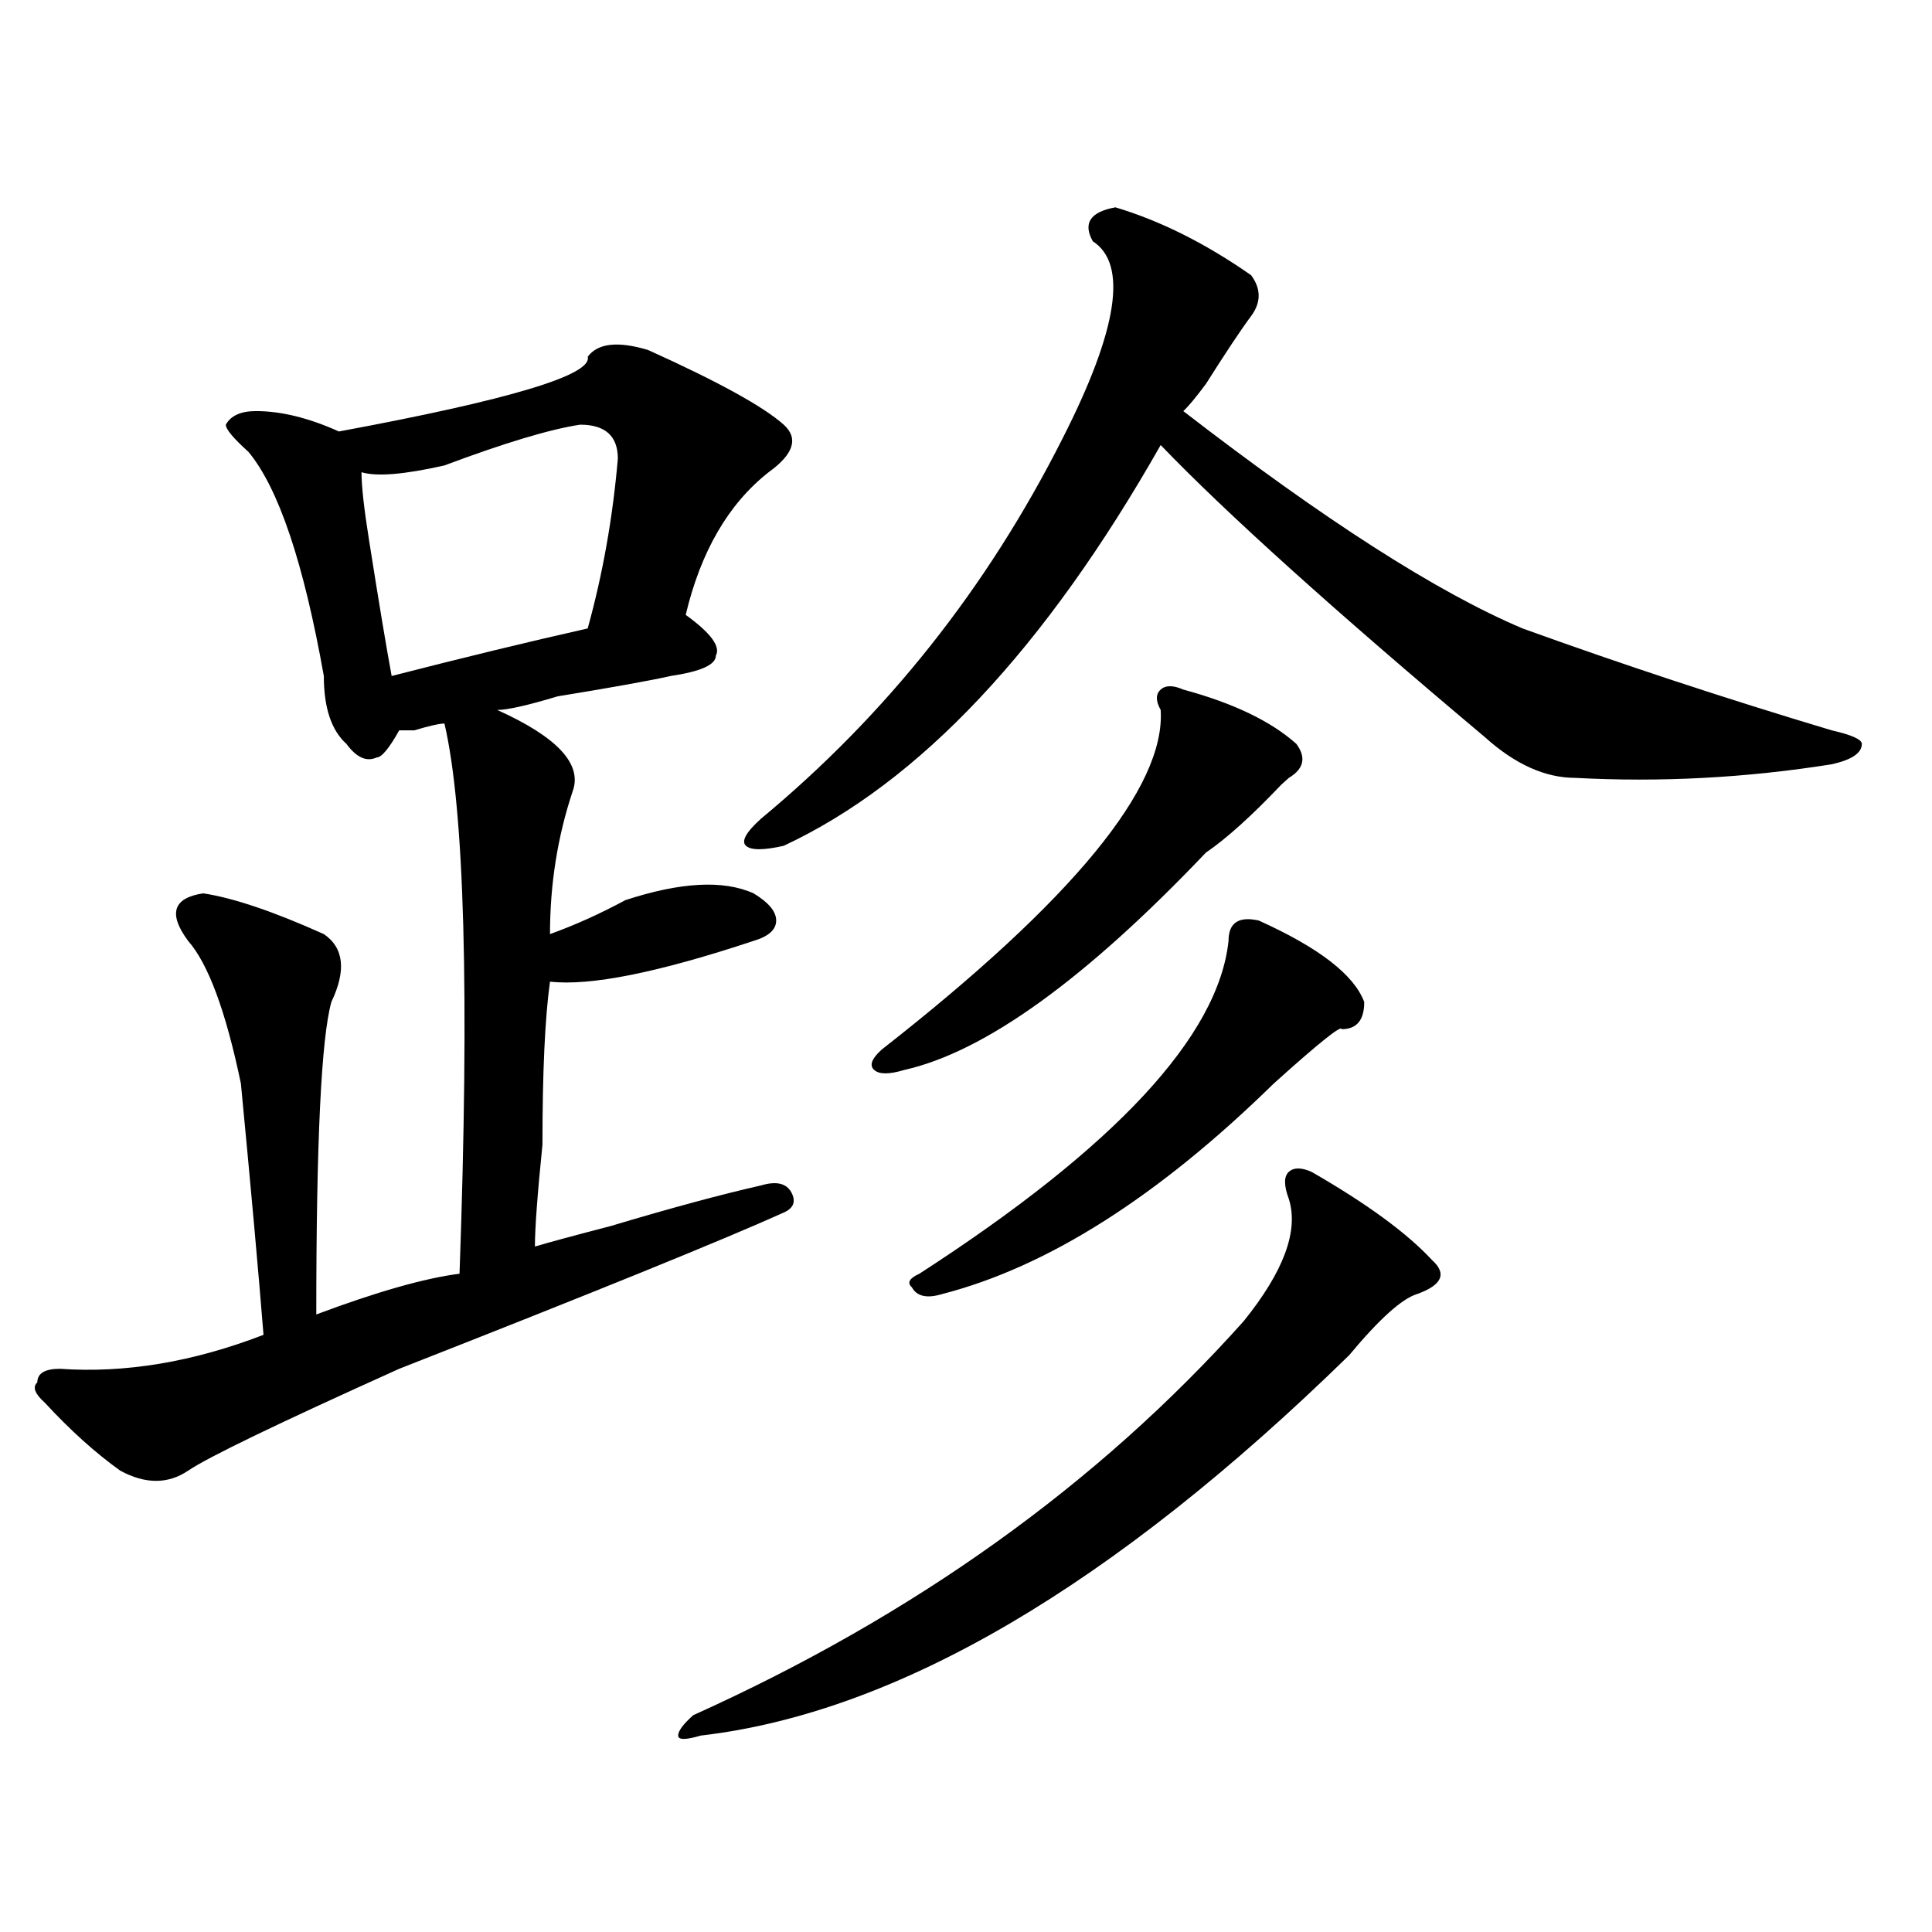 <?xml version="1.0" encoding="utf-8"?>
<!-- Generator: Adobe Illustrator 16.0.0, SVG Export Plug-In . SVG Version: 6.00 Build 0)  -->
<!DOCTYPE svg PUBLIC "-//W3C//DTD SVG 1.1//EN" "http://www.w3.org/Graphics/SVG/1.1/DTD/svg11.dtd">
<svg version="1.1" id="图层_1" xmlns="http://www.w3.org/2000/svg" xmlns:xlink="http://www.w3.org/1999/xlink" x="0px" y="0px"
	 width="1000px" height="1000px" viewBox="0 0 1000 1000" enable-background="new 0 0 1000 1000" xml:space="preserve">
<path d="M335.406,181.141c36.401,16.425,59.815,29.333,70.242,38.672c7.805,7.031,5.183,15.271-7.805,24.609
	c-20.854,16.425-35.121,41.034-42.926,73.828c12.987,9.394,18.17,16.425,15.609,21.094c0,4.724-7.805,8.239-23.414,10.547
	c-10.427,2.362-29.938,5.878-58.535,10.547c-15.609,4.724-26.036,7.031-31.219,7.031c31.219,14.063,44.206,28.125,39.023,42.188
	c-7.805,23.456-11.707,48.065-11.707,73.828c12.987-4.669,25.975-10.547,39.023-17.578c28.597-9.339,50.73-10.547,66.34-3.516
	c7.805,4.724,11.707,9.394,11.707,14.063c0,4.724-3.902,8.239-11.707,10.547c-49.45,16.425-84.571,23.456-105.363,21.094
	c-2.622,18.786-3.902,46.911-3.902,84.375c-2.622,25.817-3.902,43.396-3.902,52.734c7.805-2.308,20.792-5.823,39.023-10.547
	c31.219-9.339,57.193-16.37,78.047-21.094c7.805-2.308,12.987-1.153,15.609,3.516c2.561,4.724,1.28,8.239-3.902,10.547
	c-31.219,14.063-97.559,41.034-199.02,80.859c-62.438,28.125-98.9,45.703-109.266,52.734c-10.427,7.031-22.134,7.031-35.121,0
	c-13.049-9.339-26.036-21.094-39.023-35.156c-5.244-4.669-6.524-8.185-3.902-10.547c0-4.669,3.902-7.031,11.707-7.031
	c33.779,2.362,68.9-3.516,105.363-17.578c-2.622-32.794-6.524-76.136-11.707-130.078c-7.805-37.464-16.951-62.073-27.316-73.828
	c-10.427-14.063-7.805-22.247,7.805-24.609c15.609,2.362,36.401,9.394,62.438,21.094c10.365,7.031,11.707,18.786,3.902,35.156
	c-5.244,18.786-7.805,72.675-7.805,161.719c31.219-11.7,55.913-18.731,74.145-21.094c5.183-145.294,2.561-240.216-7.805-284.766
	c-2.622,0-7.805,1.208-15.609,3.516h-7.805c-5.244,9.394-9.146,14.063-11.707,14.063c-5.244,2.362-10.427,0-15.609-7.031
	c-7.805-7.031-11.707-18.731-11.707-35.156c-10.427-58.558-23.414-97.229-39.023-116.016c-7.805-7.031-11.707-11.7-11.707-14.063
	c2.561-4.669,7.805-7.031,15.609-7.031c12.987,0,27.316,3.516,42.926,10.547c88.412-16.37,131.338-29.278,128.777-38.672
	C309.37,177.625,319.797,176.472,335.406,181.141z M300.285,219.813c-15.609,2.362-39.023,9.394-70.242,21.094
	c-20.854,4.724-35.121,5.878-42.926,3.516c0,7.031,1.28,18.786,3.902,35.156c5.183,32.849,9.085,56.25,11.707,70.313
	c36.401-9.339,70.242-17.578,101.461-24.609c7.805-28.125,12.987-57.403,15.609-87.891
	C319.797,225.69,313.272,219.813,300.285,219.813z M678.813,606.531c28.597,16.425,49.389,31.641,62.438,45.703
	c7.805,7.031,5.183,12.909-7.805,17.578c-7.805,2.362-19.512,12.909-35.121,31.641C576.01,820.984,464.184,886.572,362.723,898.328
	c-7.805,2.307-11.707,2.307-11.707,0c0-2.362,2.561-5.878,7.805-10.547C473.269,836.2,568.205,768.25,643.691,683.875
	c20.792-25.763,28.597-46.856,23.414-63.281c-2.622-7.031-2.622-11.7,0-14.063C669.666,604.224,673.568,604.224,678.813,606.531z
	 M577.352,107.313c23.414,7.031,46.828,18.786,70.242,35.156c5.183,7.031,5.183,14.063,0,21.094
	c-5.244,7.031-13.049,18.786-23.414,35.156c-5.244,7.031-9.146,11.755-11.707,14.063c72.803,56.25,131.338,93.769,175.605,112.5
	c52.011,18.786,105.363,36.364,159.996,52.734c10.365,2.362,15.609,4.724,15.609,7.031c0,4.724-5.244,8.239-15.609,10.547
	c-44.268,7.031-88.474,9.394-132.68,7.031c-15.609,0-31.219-7.031-46.828-21.094c-78.047-65.589-134.021-116.016-167.801-151.172
	c-59.877,105.469-124.875,174.628-195.117,207.422c-10.427,2.362-16.951,2.362-19.512,0c-2.622-2.308,0-7.031,7.805-14.063
	c64.998-53.888,117.07-119.531,156.094-196.875c28.597-56.25,33.779-90.198,15.609-101.953
	C560.4,115.552,564.303,109.675,577.352,107.313z M612.473,356.922c25.975,7.031,45.486,16.425,58.535,28.125
	c5.183,7.031,3.902,12.909-3.902,17.578l-3.902,3.516c-15.609,16.425-28.658,28.125-39.023,35.156
	c-62.438,65.644-114.51,103.161-156.094,112.5c-7.805,2.362-13.049,2.362-15.609,0c-2.622-2.308-1.342-5.823,3.902-10.547
	c98.839-77.344,146.947-135.901,144.387-175.781c-2.622-4.669-2.622-8.185,0-10.547
	C603.326,354.614,607.229,354.614,612.473,356.922z M651.496,476.453c31.219,14.063,49.389,28.125,54.633,42.188
	c0,9.394-3.902,14.063-11.707,14.063c0-2.308-11.707,7.031-35.121,28.125c-59.877,58.612-117.07,94.922-171.703,108.984
	c-7.805,2.362-13.049,1.208-15.609-3.516c-2.622-2.308-1.342-4.669,3.902-7.031C577.352,593.677,630.643,536.219,635.887,487
	C635.887,477.661,641.069,474.146,651.496,476.453z"/>
</svg>
